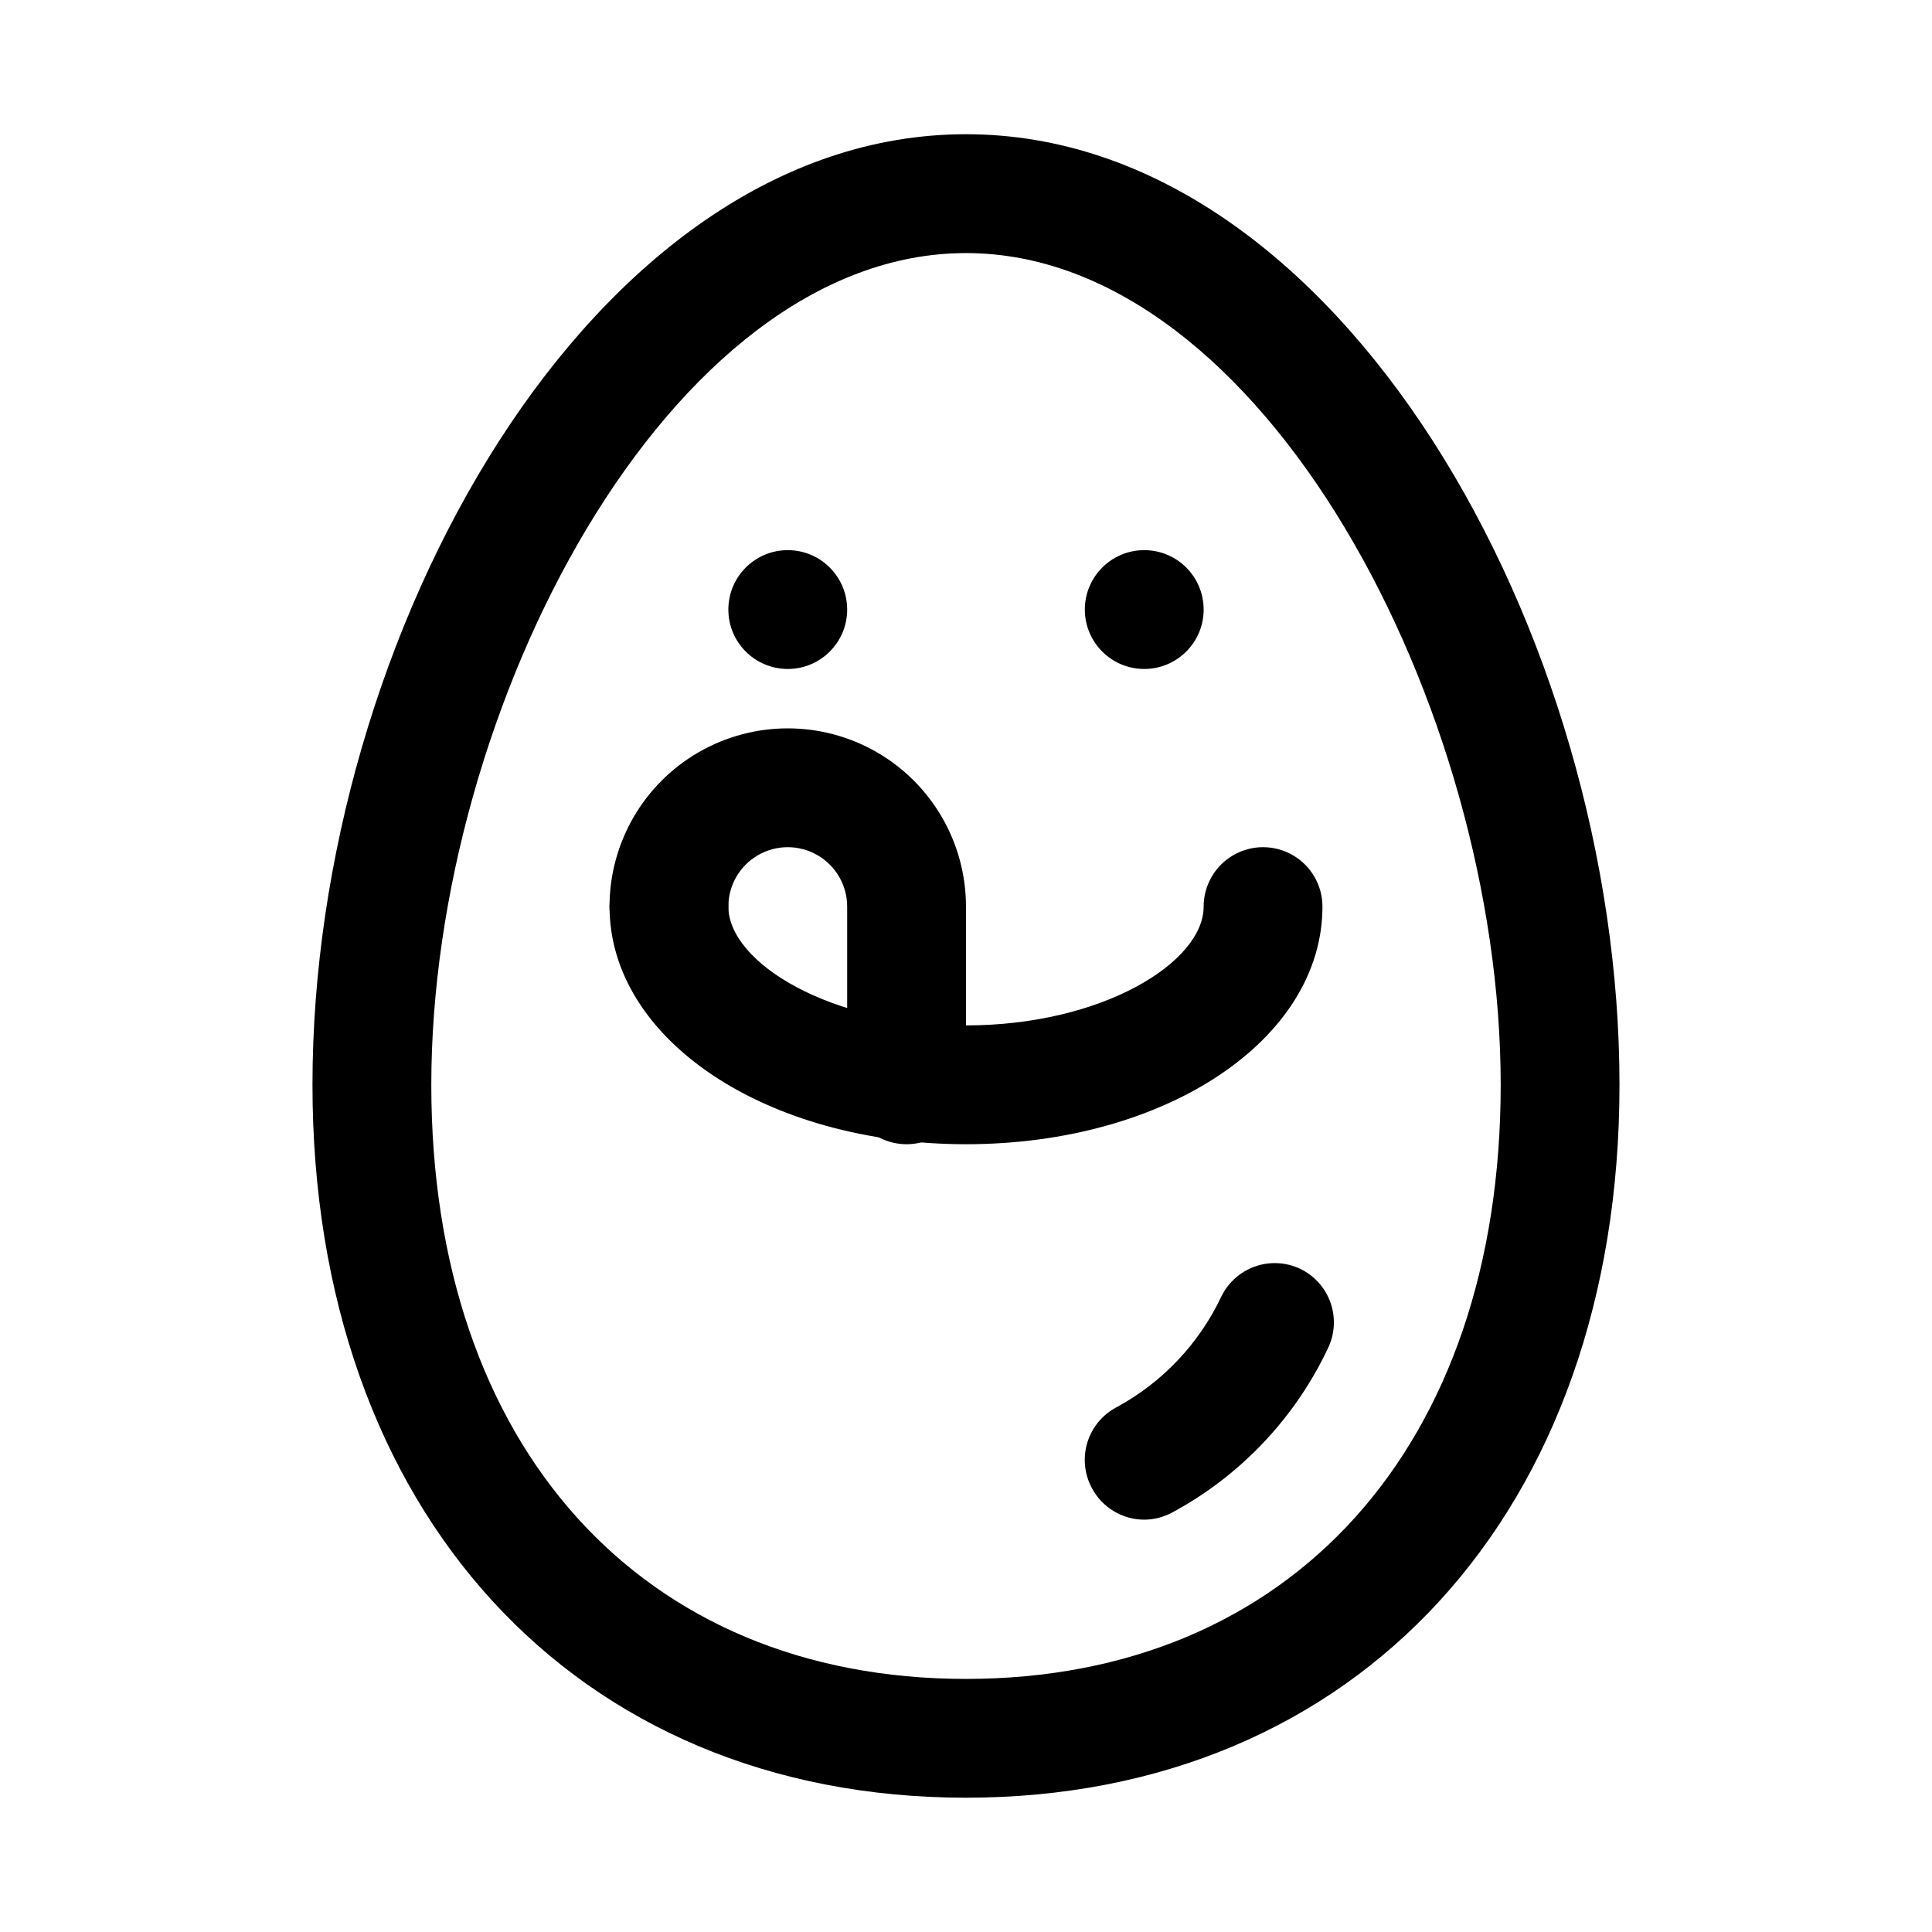 <?xml version="1.0" encoding="UTF-8"?>
<!-- Uploaded to: ICON Repo, www.svgrepo.com, Generator: ICON Repo Mixer Tools -->
<svg fill="#000000" width="800px" height="800px" version="1.1" viewBox="144 144 512 512" xmlns="http://www.w3.org/2000/svg">
 <g>
  <path d="m400 620.41c-103.6 0-173.19-75.887-173.19-188.93 0-118.87 74-251.91 173.19-251.91s173.18 133.04 173.18 251.91c0 113.04-69.59 188.93-173.18 188.93zm0-409.34c-78.719 0-141.7 120.6-141.7 220.42 0 95.723 55.578 157.44 141.7 157.44 86.121 0 141.7-61.715 141.7-157.44 0-99.82-62.977-220.42-141.7-220.42z"/>
  <path d="m447.23 546.73c-2.848-0.008-5.641-0.789-8.082-2.258-2.438-1.469-4.434-3.574-5.773-6.086-2-3.695-2.445-8.031-1.234-12.055 1.211-4.019 3.981-7.391 7.691-9.359 12.195-6.586 21.961-16.902 27.867-29.441 1.832-3.723 5.059-6.57 8.98-7.926 3.918-1.359 8.219-1.113 11.957 0.684 3.766 1.832 6.644 5.086 8.004 9.047 1.355 3.957 1.086 8.293-0.762 12.051-8.762 18.512-23.219 33.738-41.25 43.453-2.273 1.227-4.812 1.875-7.398 1.891z"/>
  <path d="m462.98 305.54c0 8.695-7.051 15.742-15.746 15.742-8.695 0-15.742-7.047-15.742-15.742 0-8.695 7.047-15.746 15.742-15.746 8.695 0 15.746 7.051 15.746 15.746"/>
  <path d="m368.51 305.54c0 8.695-7.051 15.742-15.746 15.742s-15.742-7.047-15.742-15.742c0-8.695 7.047-15.746 15.742-15.746s15.746 7.051 15.746 15.746"/>
  <path d="m400 447.23c-52.898 0-94.465-27.711-94.465-62.977 0-5.625 3-10.82 7.871-13.633s10.871-2.812 15.742 0c4.875 2.812 7.875 8.008 7.875 13.633 0 14.801 26.922 31.488 62.977 31.488s62.977-16.688 62.977-31.488c0-5.625 3-10.82 7.871-13.633s10.871-2.812 15.742 0 7.871 8.008 7.871 13.633c0 35.266-41.562 62.977-94.461 62.977z"/>
  <path d="m384.25 447.23c-4.176 0-8.18-1.66-11.133-4.609-2.953-2.953-4.609-6.957-4.609-11.133v-47.234c0-5.625-3.004-10.82-7.875-13.633-4.871-2.812-10.871-2.812-15.742 0-4.871 2.812-7.871 8.008-7.871 13.633s-3 10.824-7.875 13.637c-4.871 2.812-10.871 2.812-15.742 0s-7.871-8.012-7.871-13.637c0-16.875 9-32.465 23.613-40.902 14.617-8.438 32.621-8.438 47.234 0 14.613 8.438 23.617 24.027 23.617 40.902v47.234c0 4.176-1.66 8.18-4.613 11.133-2.953 2.949-6.957 4.609-11.133 4.609z"/>
 </g>
</svg>